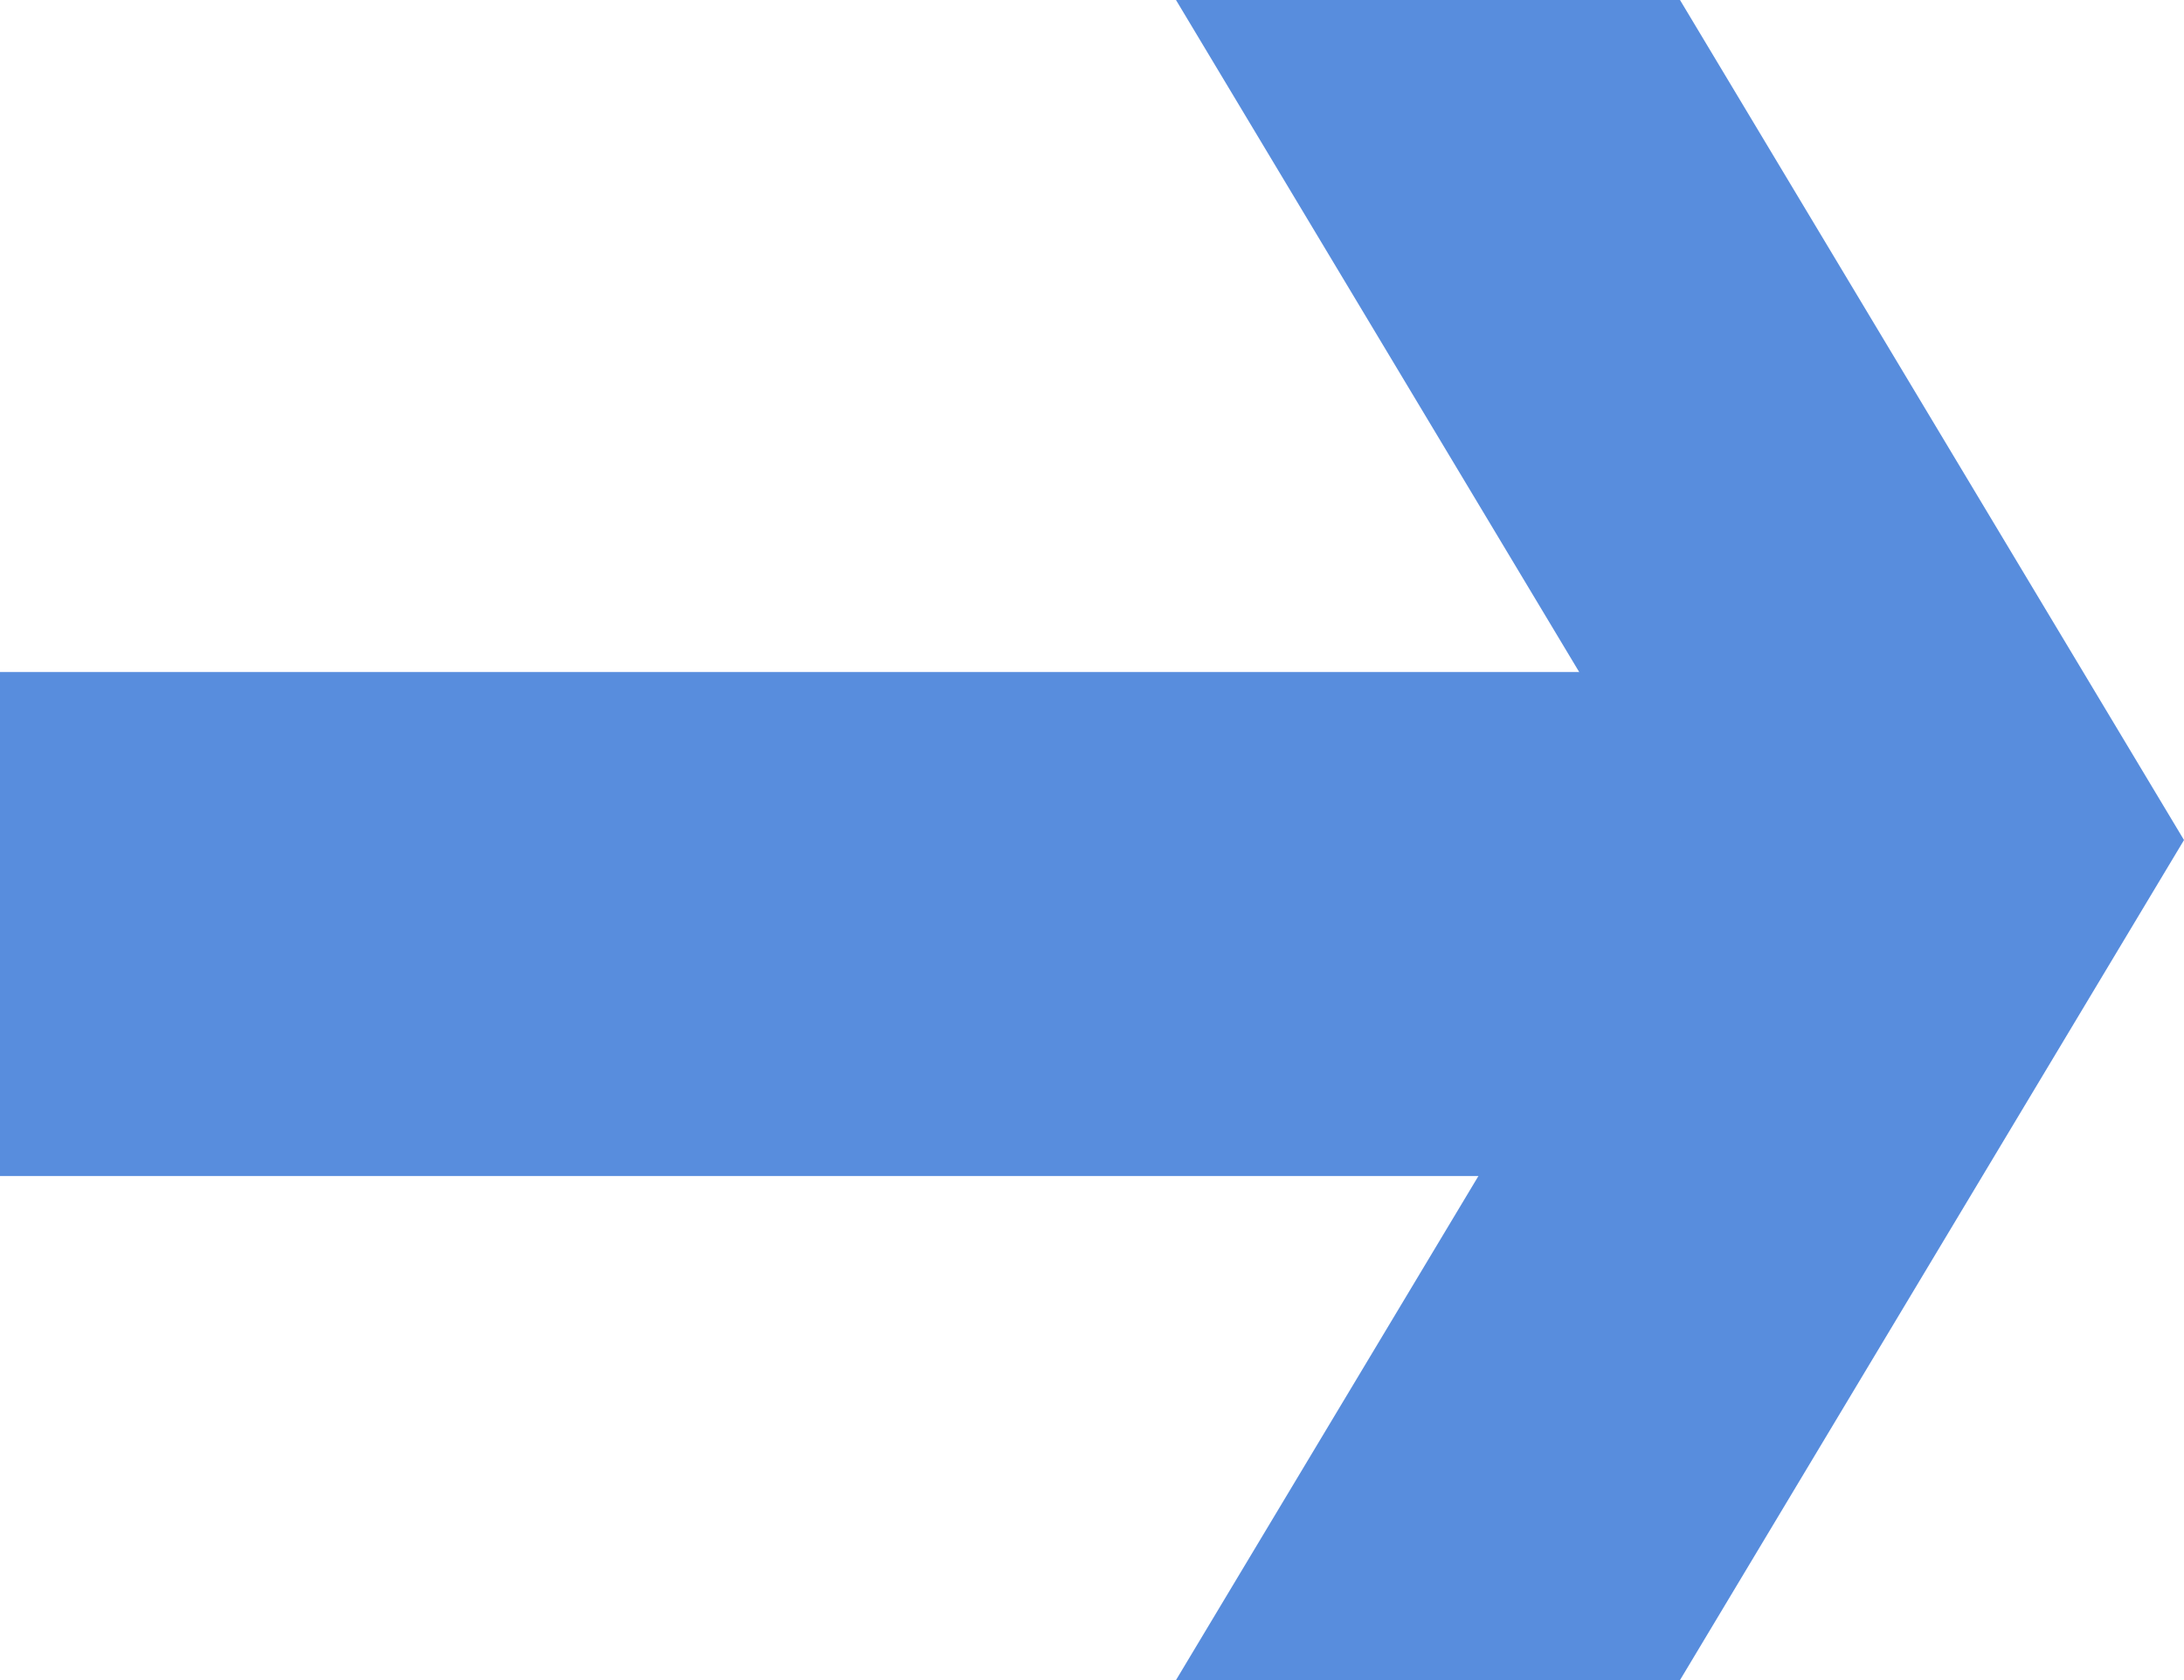 <?xml version="1.0" encoding="UTF-8"?>
<svg width="13px" height="10px" viewBox="0 0 13 10" version="1.1" xmlns="http://www.w3.org/2000/svg" xmlns:xlink="http://www.w3.org/1999/xlink">
    <!-- Generator: Sketch 51.3 (57544) - http://www.bohemiancoding.com/sketch -->
    <title>arrow</title>
    <desc>Created with Sketch.</desc>
    <defs></defs>
    <g id="Page-1" stroke="none" stroke-width="1" fill="none" fill-rule="evenodd">
        <g id="blue" transform="translate(-909, -592)" fill="#588ddd" fill-rule="nonzero">
            <g id="arrow" transform="translate(909, 592)">
                <rect id="Rectangle-4" x="0" y="4" width="10" height="3"></rect>
                <polygon id="Rectangle-4-Copy" transform="translate(10, 5) rotate(-270) translate(-10, -5) " points="5 5 10 2 15 5 15 8 10 5 5 8"></polygon>
            </g>
        </g>
    </g>
</svg>